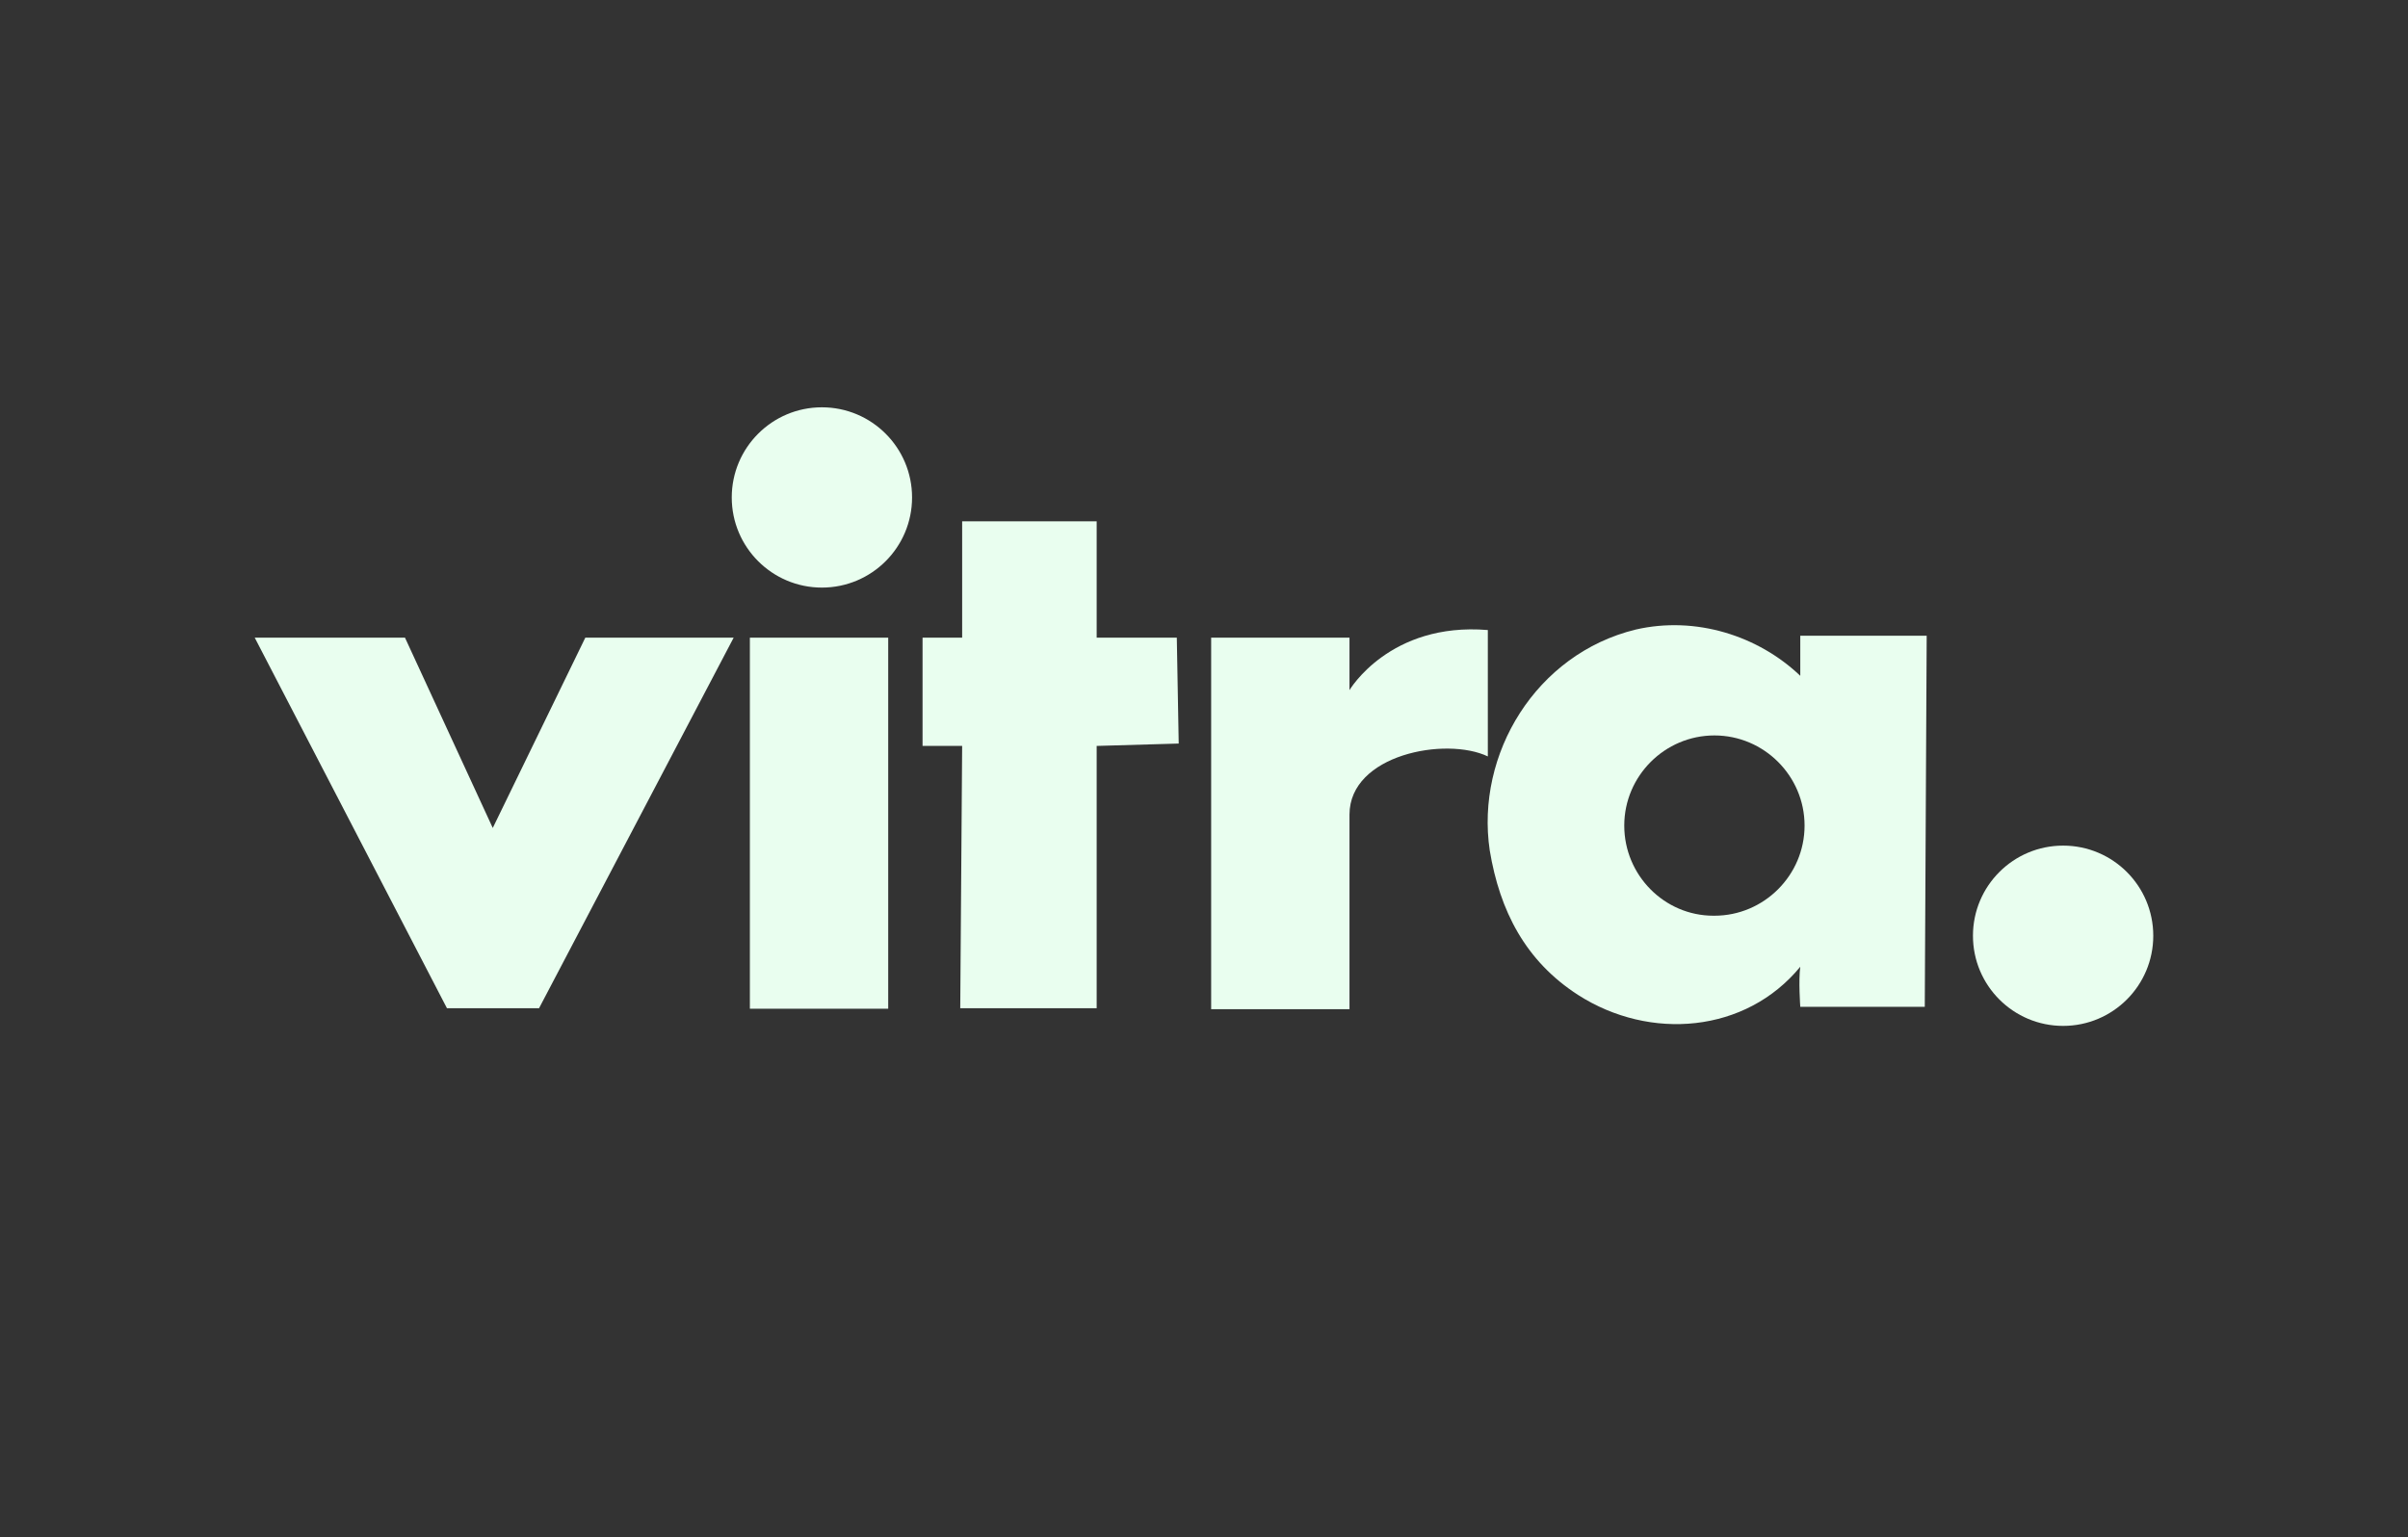 <?xml version="1.0" encoding="UTF-8"?>
<svg id="Ebene_1" xmlns="http://www.w3.org/2000/svg" version="1.1" viewBox="0 0 504.8 322.3">
  <rect x="0" y="0" width="504.8" height="322.3" fill="#333333" stroke="none"/>
  <!-- Generator: Adobe Illustrator 29.0.1, SVG Export Plug-In . SVG Version: 2.1.0 Build 192)  -->
  <defs>
    <style>
      .st0 {
        fill: #e9feef;
      }
    </style>
  </defs>
  <g id="Ebene_11" data-name="Ebene_1">
    <g id="Ebene_1-2">
      <g id="Ebene_1-21" data-name="Ebene_1-2">
        <g>
          <polygon class="st0" points="53.4 133.7 84.9 133.7 103.3 173.6 122.7 133.7 153.8 133.7 113 211.4 93.7 211.4 53.4 133.7"/>
          <rect class="st0" x="157.2" y="133.7" width="29" height="77.8"/>
          <circle class="st0" cx="172.3" cy="104.3" r="18.9"/>
          <polygon class="st0" points="201.7 109.3 229.9 109.3 229.9 133.7 246.7 133.7 247.1 155.9 229.9 156.4 229.9 211.4 201.3 211.4 201.7 156.4 193.4 156.4 193.4 133.7 201.7 133.7 201.7 109.3"/>
          <path class="st0" d="M253.9,133.7h29v11s8.4-14.3,29-12.6v26.5c-8.8-4.2-29-.4-29,12.2v40.8h-29v-77.8h0Z"/>
          <path class="st0" d="M342.9,132c12.6-2.9,25.7,1.3,34.5,9.7v-8.4h26.5l-.4,77.8h-26.1s-.4-5.5,0-8.4c-11.4,13.9-31.5,15.6-46.6,5.9-11-7.1-16.4-17.6-18.5-30.3-3-20.2,9.7-41.2,30.6-46.3h0ZM359.4,192c10.4,0,18.9-8.5,18.9-18.9s-8.5-18.9-18.9-18.9-18.9,8.5-18.9,18.9h0c0,10.4,8.4,18.9,18.7,18.9h.2,0Z"/>
          <circle class="st0" cx="432.5" cy="196.2" r="18.9"/>
        </g>
      </g>
    </g>
  </g>
</svg>